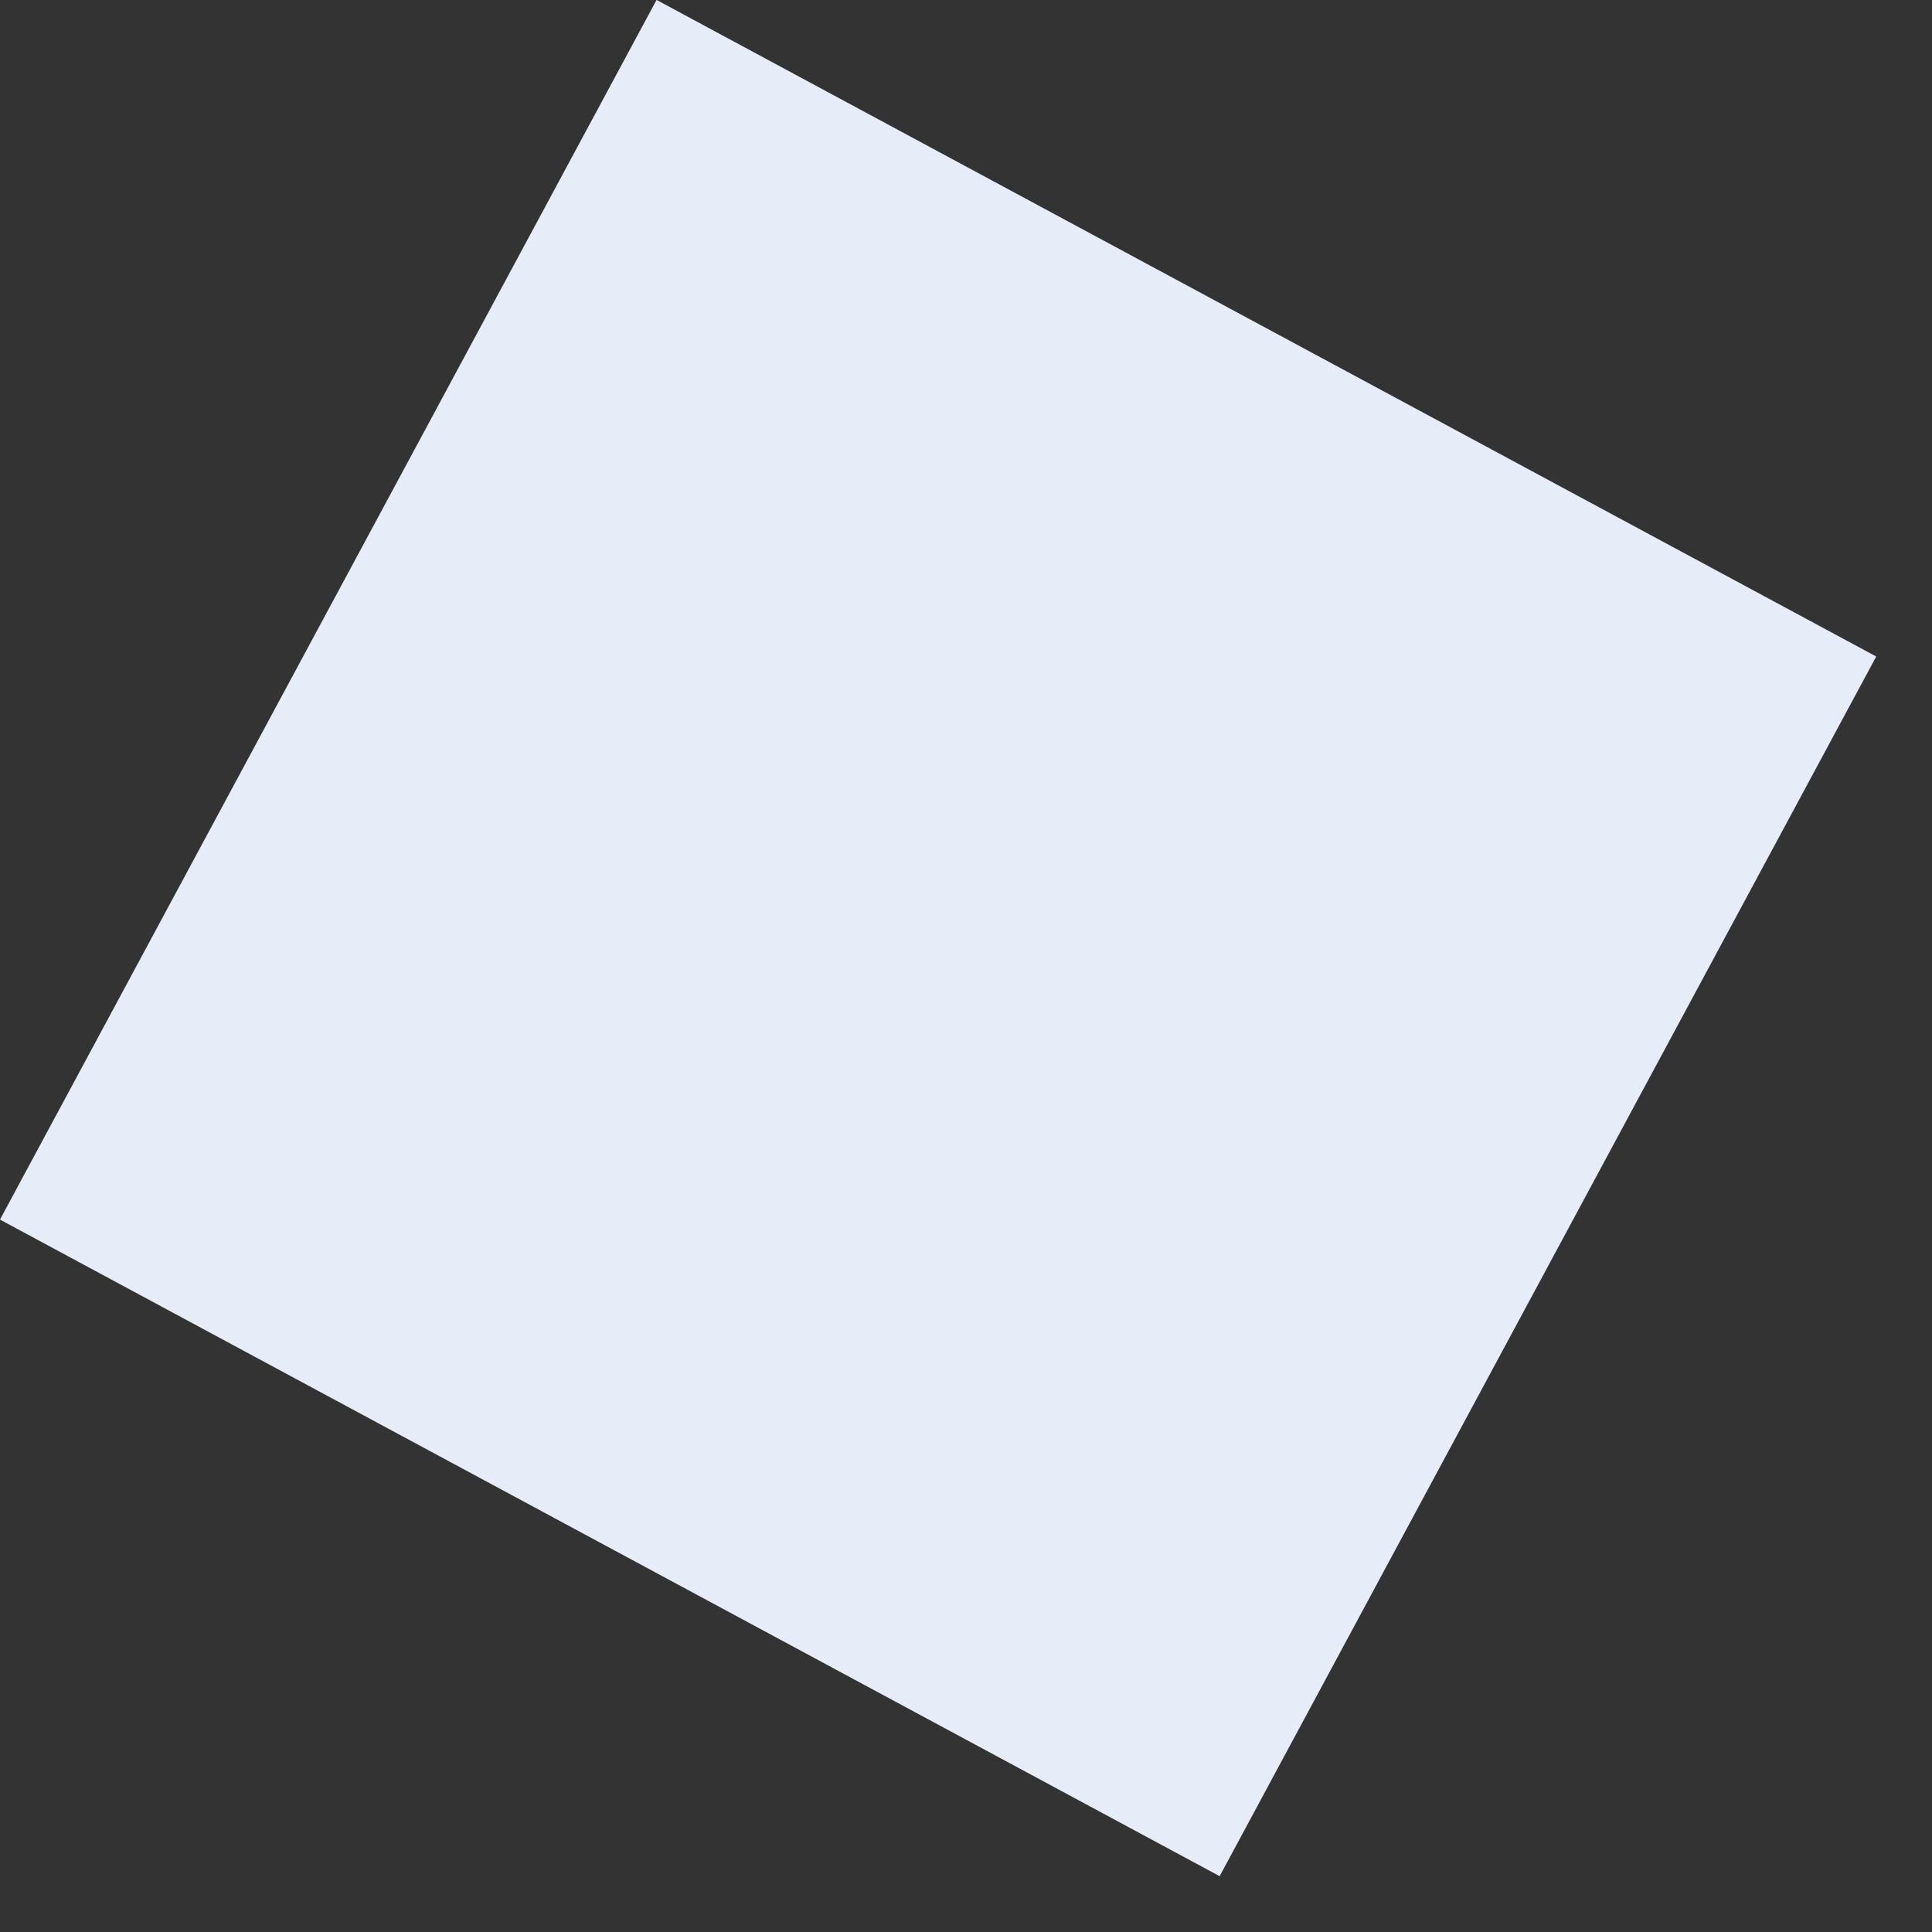 <svg width="28" height="28" viewBox="0 0 28 28" fill="none" xmlns="http://www.w3.org/2000/svg">
<rect x="0" y="0" width="28" height="28" fill="#333333" stroke="none"/>
<rect x="17.676" y="27.191" width="20.075" height="20.075" transform="rotate(-151.705 17.676 27.191)" fill="#E6EDF8"/>
</svg>
